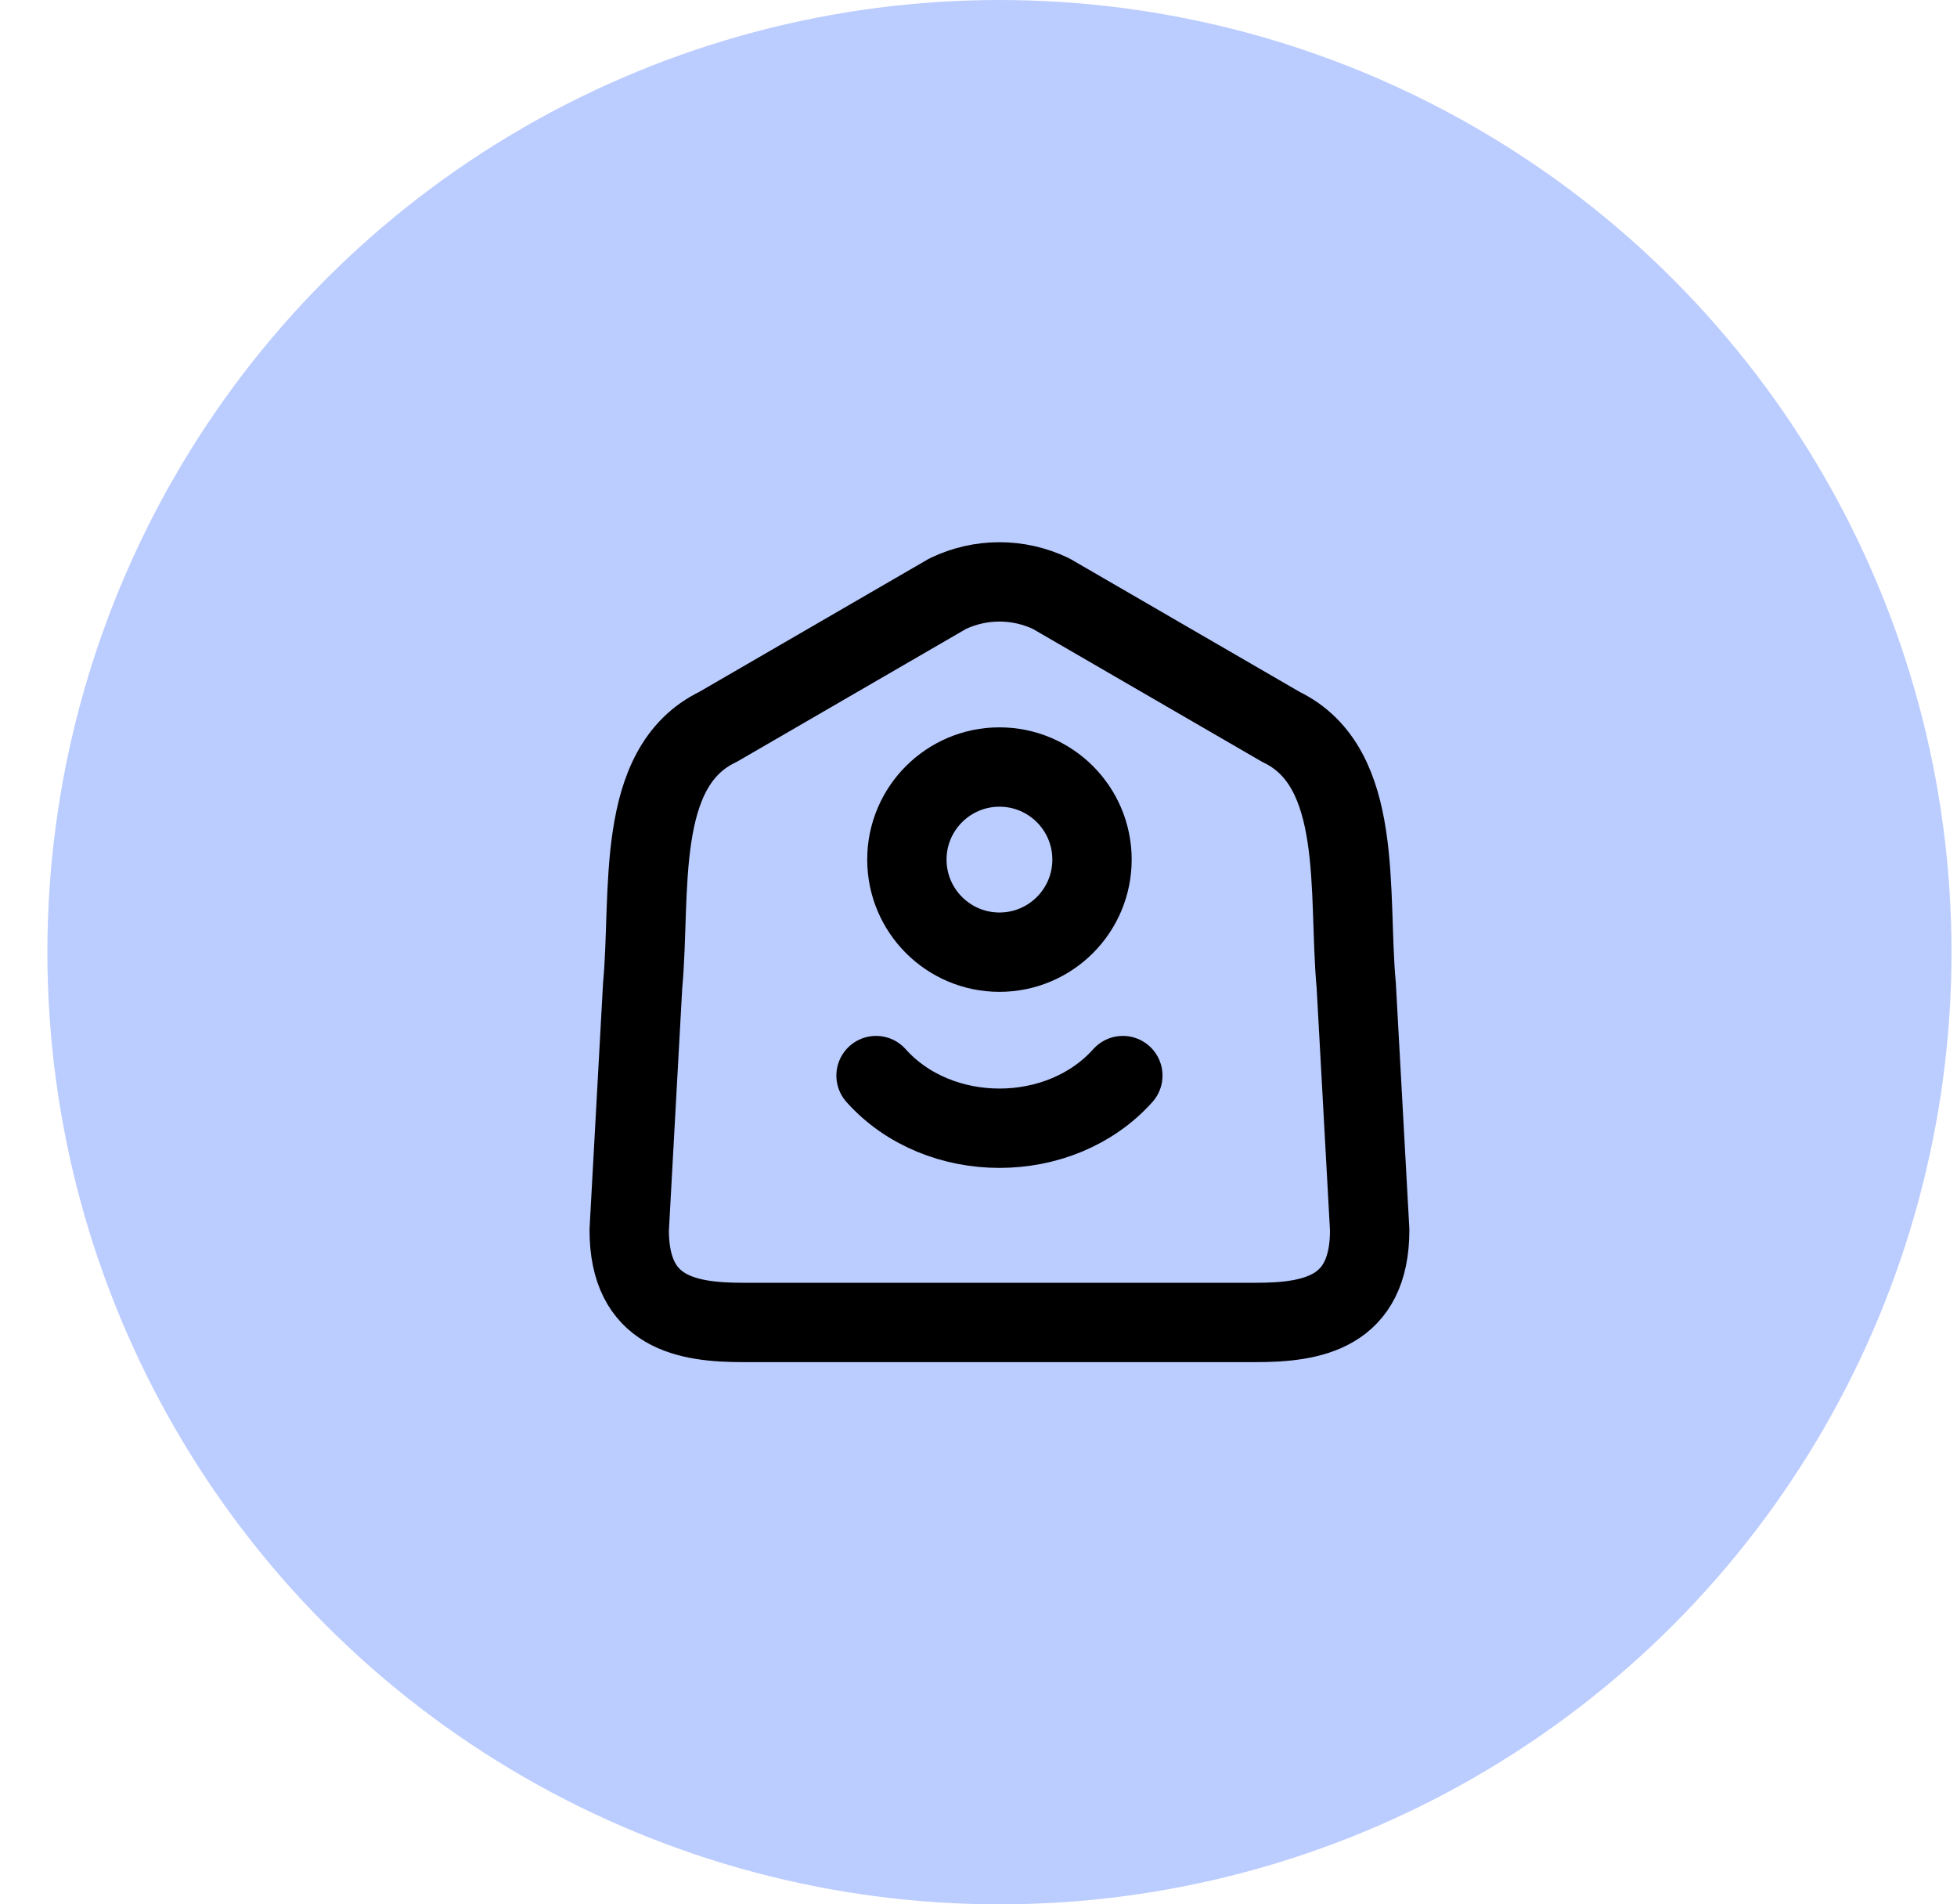 <svg width="37" height="36" viewBox="0 0 37 36" fill="none" xmlns="http://www.w3.org/2000/svg"><circle cx="18.896" cy="18" r="18" fill="#BBCCFF"/><path d="M18.896 18C19.863 18 20.646 17.216 20.646 16.25C20.646 15.284 19.863 14.5 18.896 14.5C17.93 14.5 17.146 15.284 17.146 16.25C17.146 17.216 17.93 18 18.896 18Z" stroke="black" stroke-width="1.5" stroke-linecap="round" stroke-linejoin="round"/><path d="M16.563 20.333C17.749 21.66 20.043 21.66 21.229 20.333M11.896 23.253L12.15 18.634C12.313 16.88 11.986 14.506 13.573 13.742L17.918 11.223C18.226 11.075 18.561 11 18.896 11C19.231 11 19.566 11.075 19.874 11.223L24.219 13.742C25.806 14.506 25.479 16.88 25.642 18.634L25.896 23.253C25.896 24.823 24.802 25 23.737 25H14.055C12.99 25 11.896 24.823 11.896 23.253Z" stroke="black" stroke-width="1.5" stroke-linecap="round" stroke-linejoin="round"/></svg>